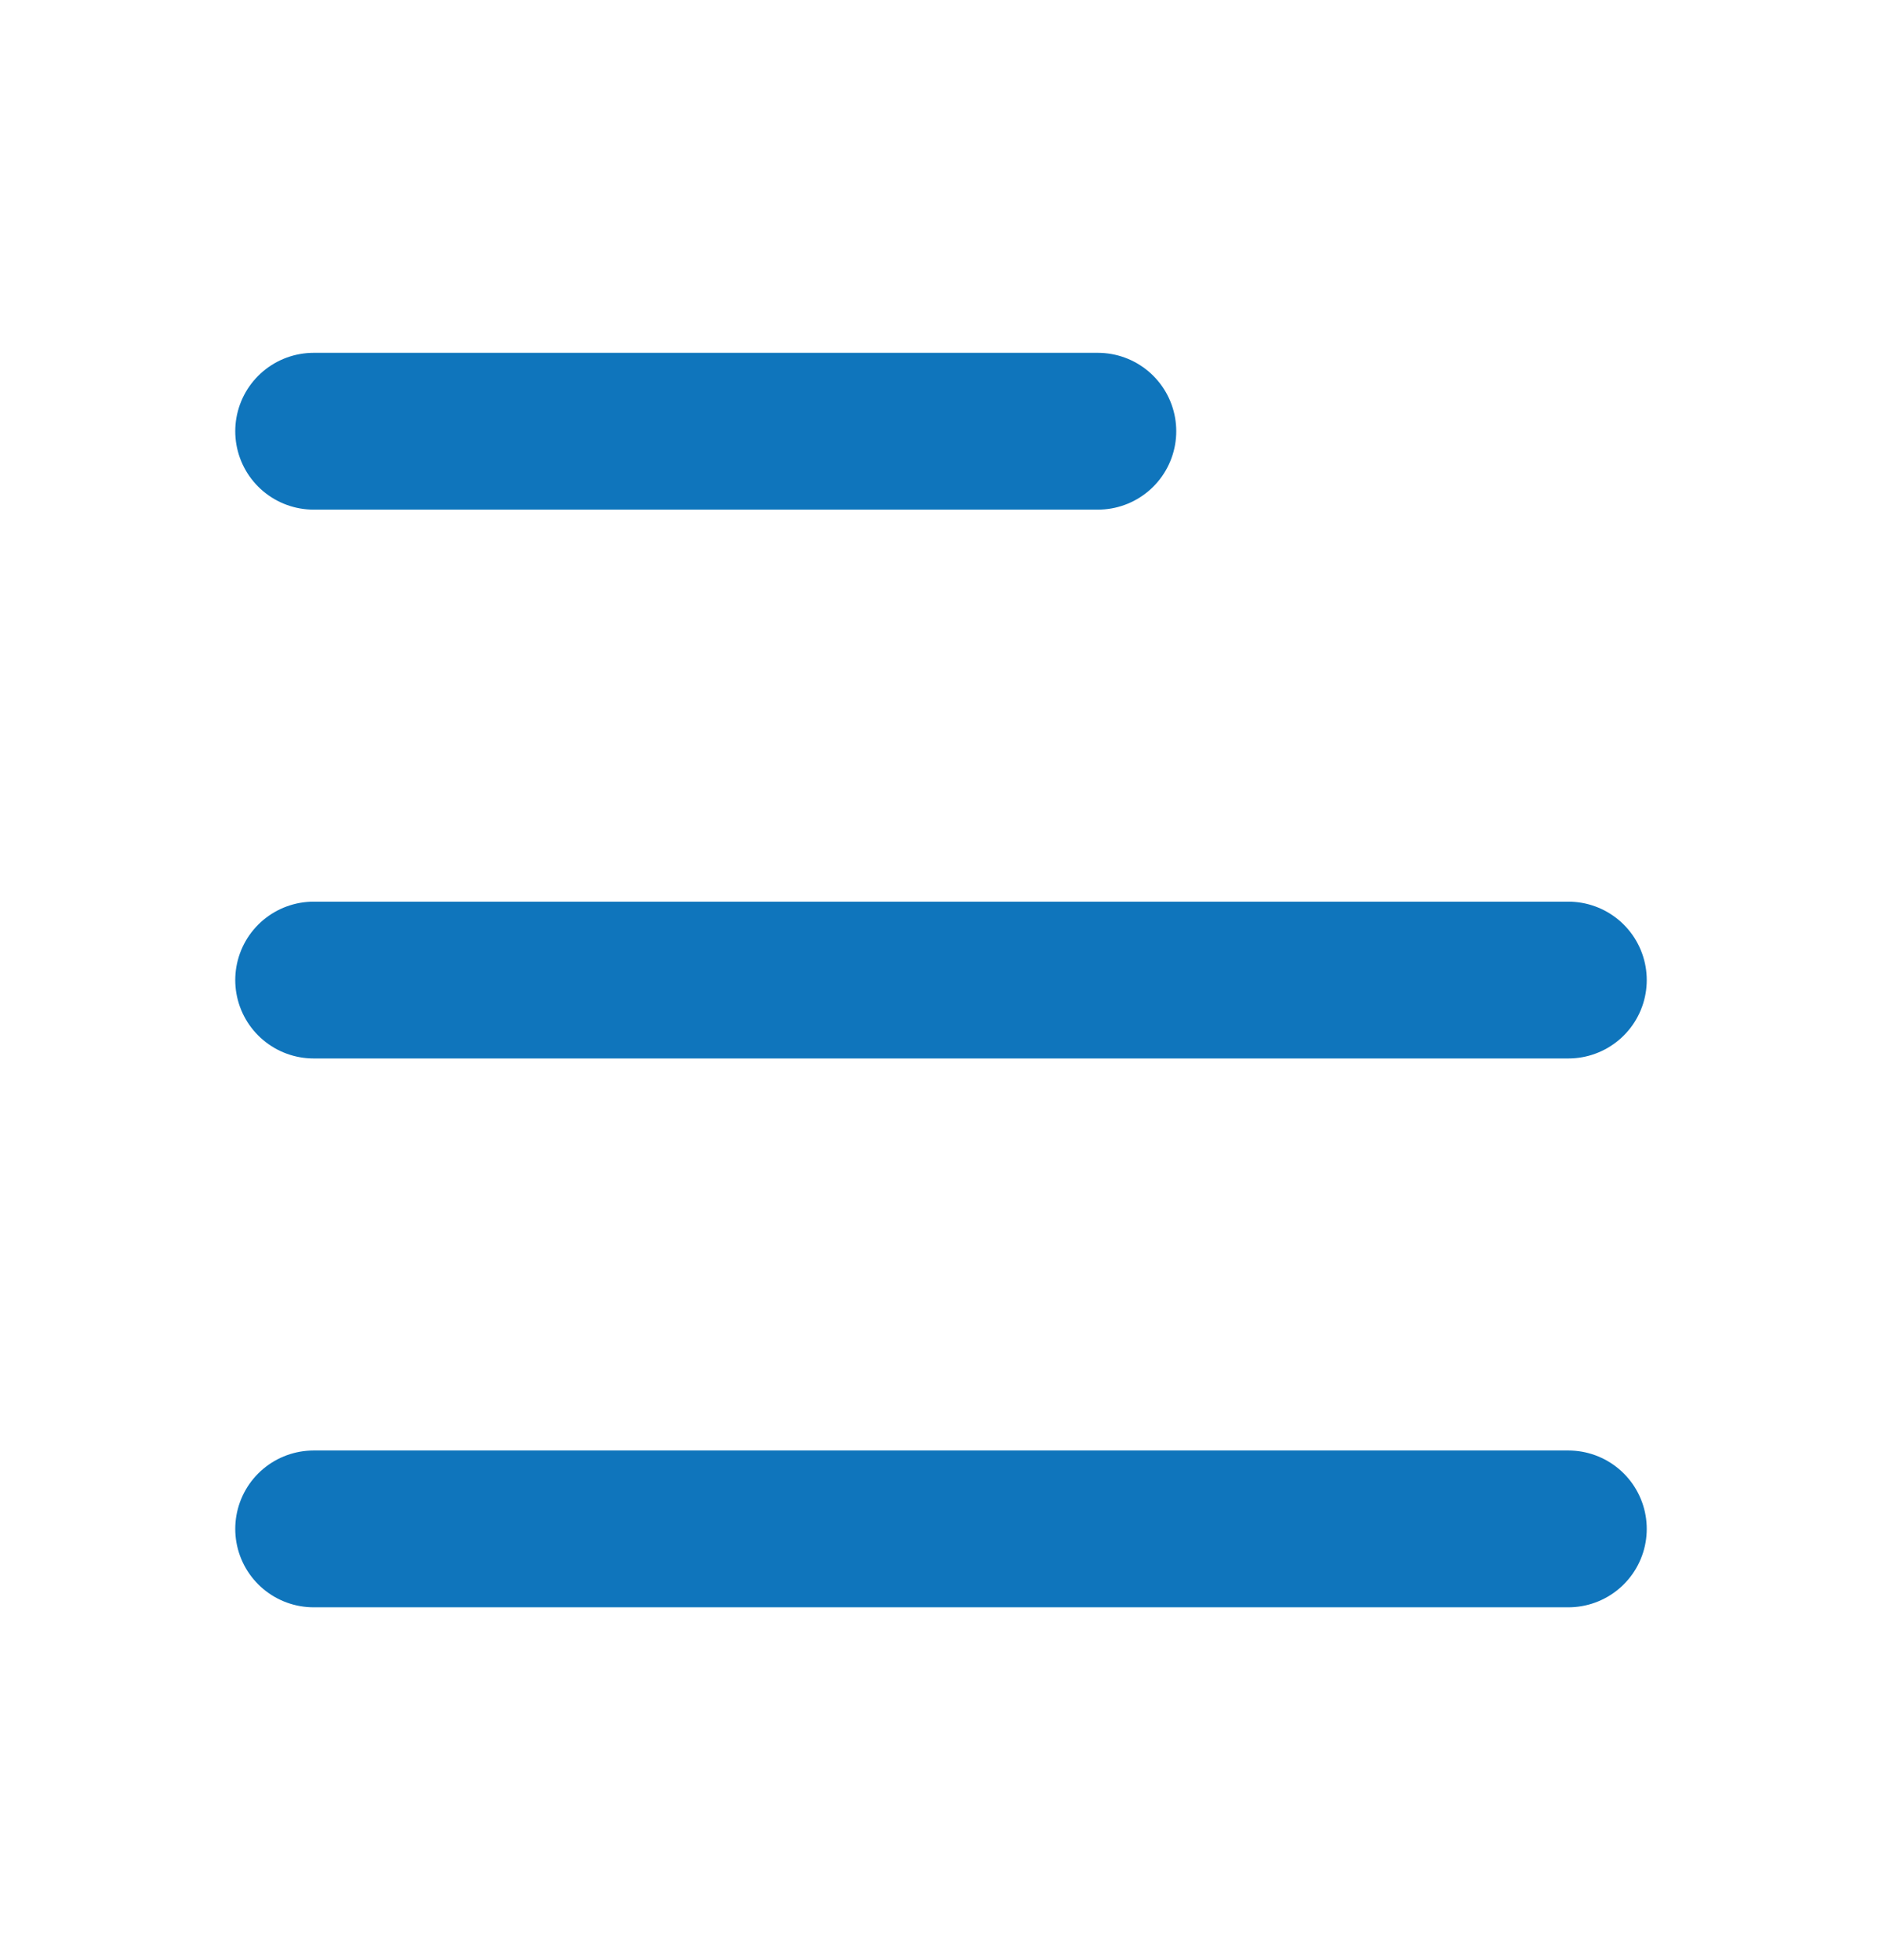 <svg width="24" height="25" viewBox="0 0 24 25" fill="none" xmlns="http://www.w3.org/2000/svg">
<path d="M4 5.5L14 5.5" stroke="#0F75BC" stroke-width="2" stroke-linecap="round" stroke-linejoin="round"/>
<path d="M4 12.5L20 12.5" stroke="#0F75BC" stroke-width="2" stroke-linecap="round" stroke-linejoin="round"/>
<path d="M4 19.5L20 19.5" stroke="#0F75BC" stroke-width="2" stroke-linecap="round" stroke-linejoin="round"/>
</svg>
